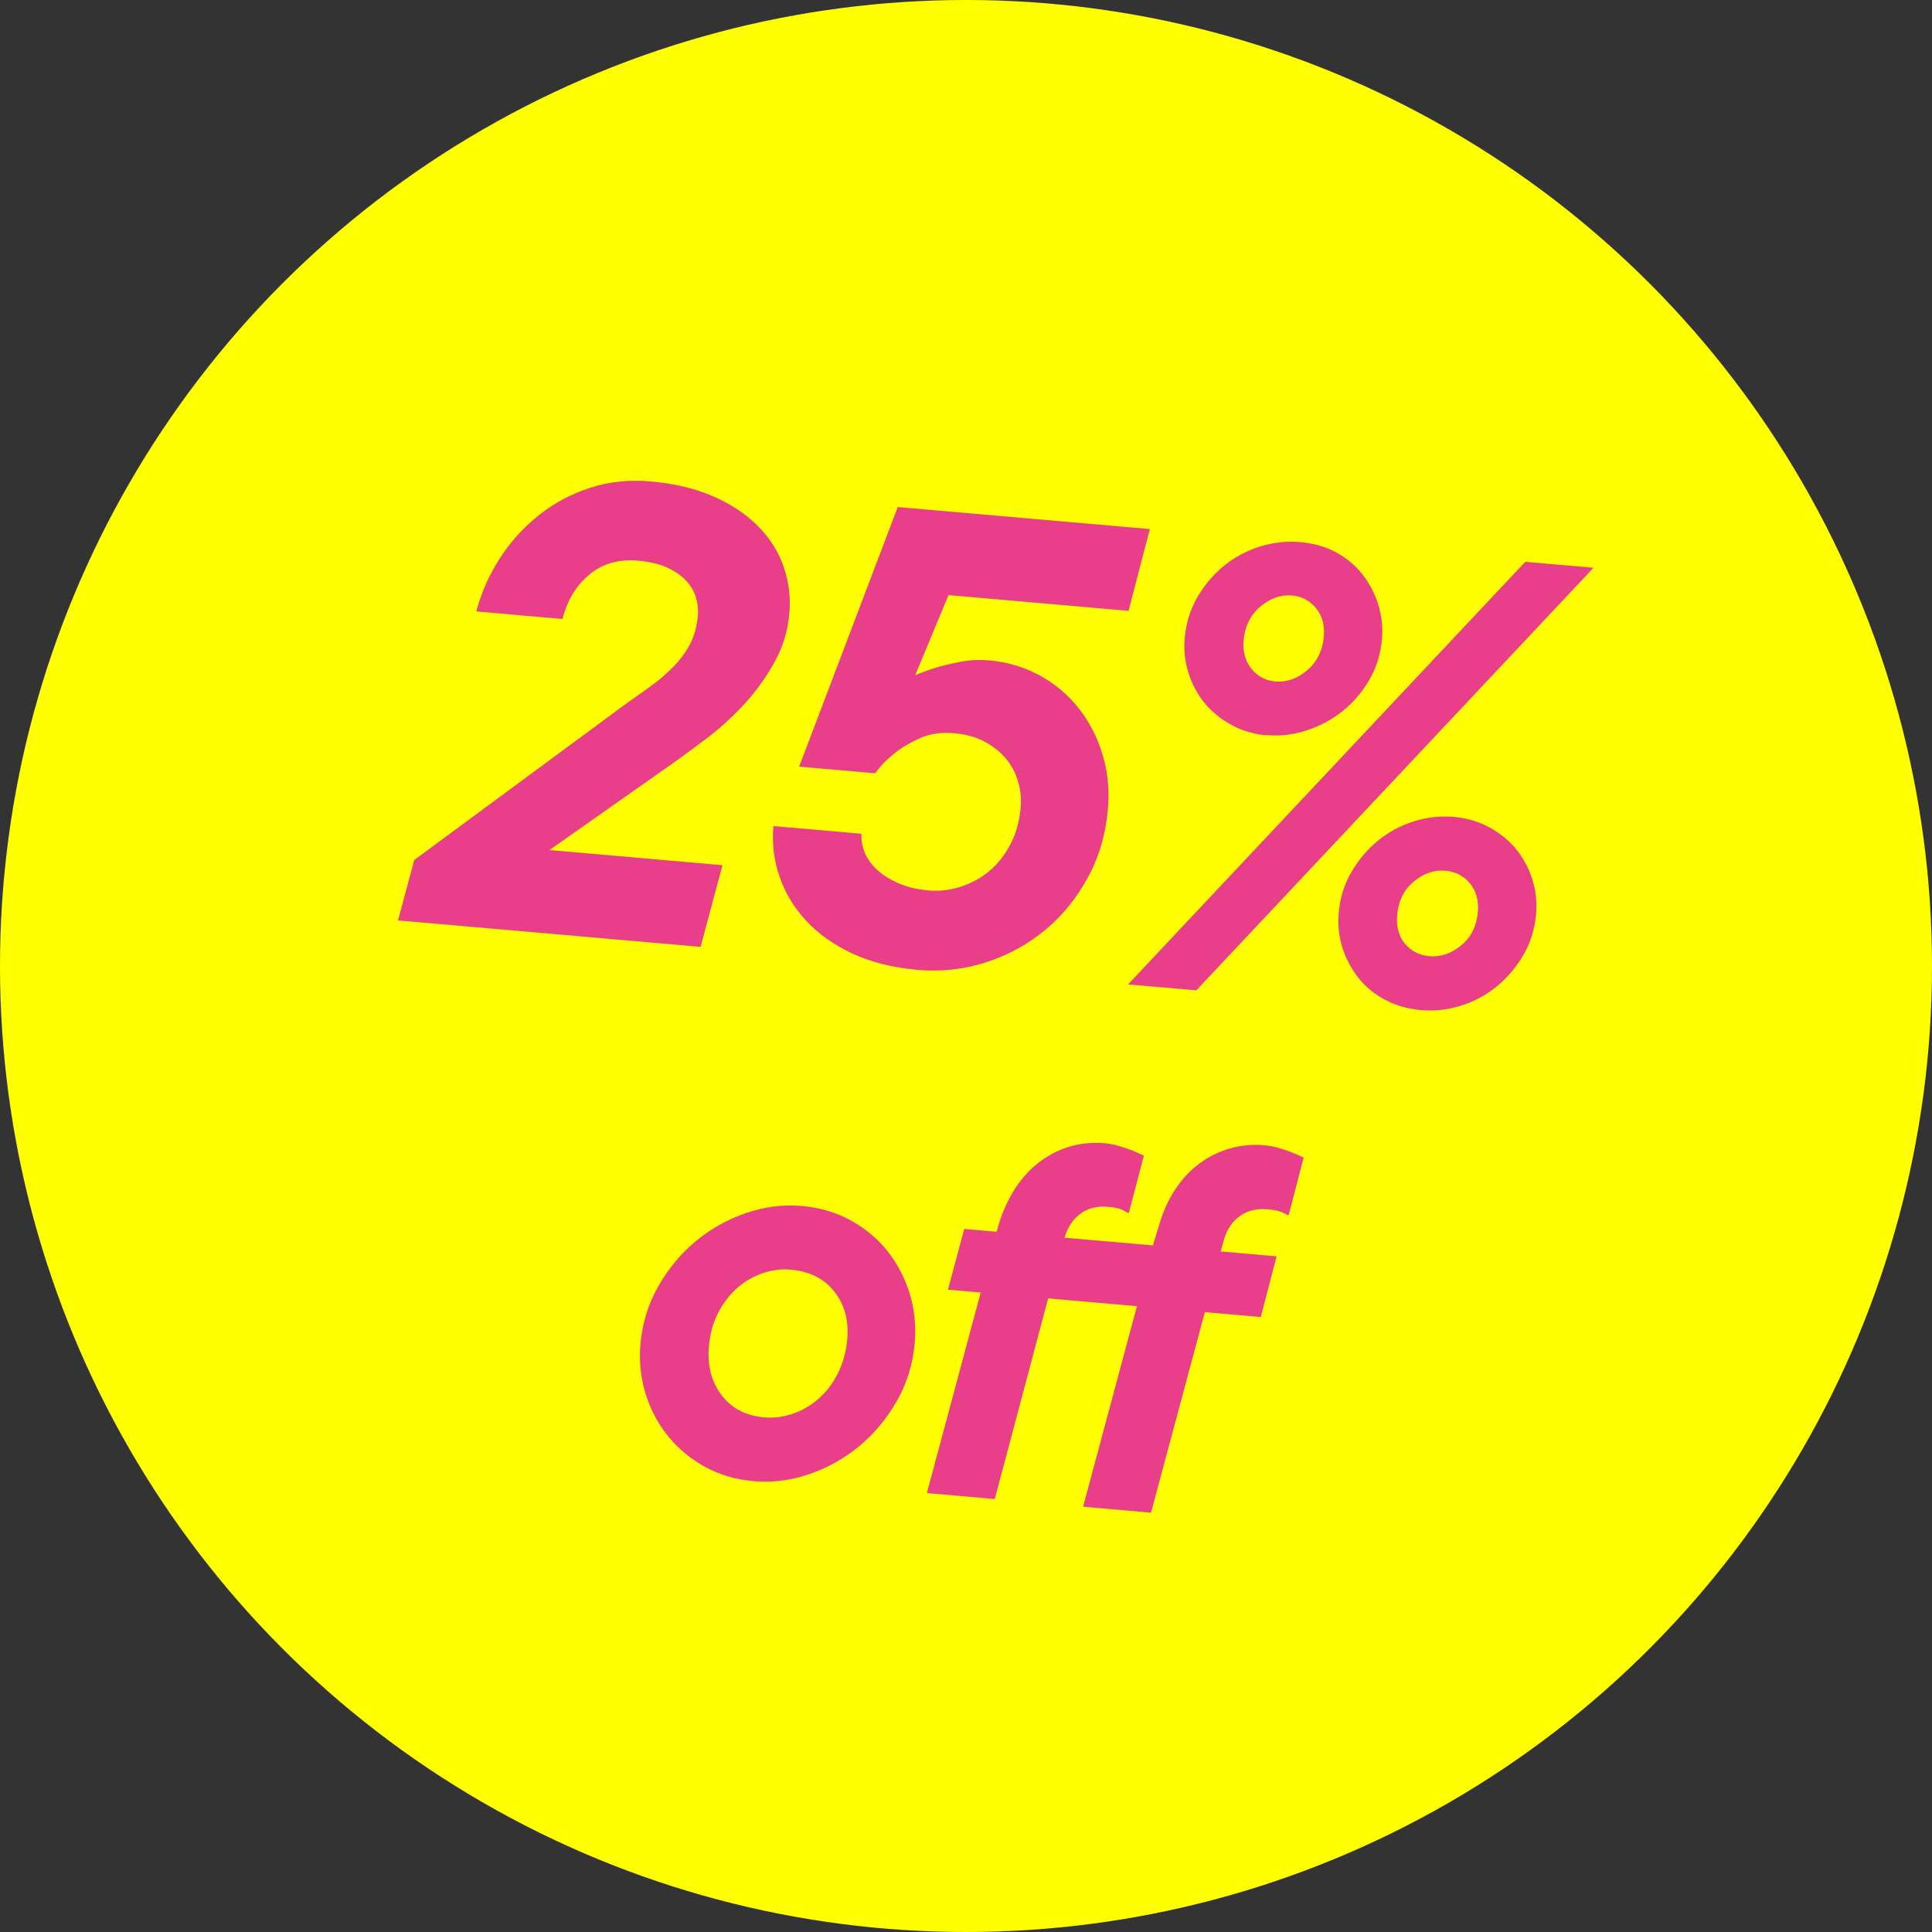 <svg id="Lager_2" xmlns="http://www.w3.org/2000/svg" viewBox="0 0 165.82 165.82">
  <rect x="0" y="0" width="165.82" height="165.82" fill="#333333" stroke="none"/>
  <g id="Layer_1">
    <circle cx="82.91" cy="82.91" r="82.91" fill="#FFFF00" />
    <g>
      <path d="M35.53,73.83l18-13.28c.78-.56,1.54-1.1,2.27-1.62,.73-.52,1.38-1.08,1.97-1.68,.58-.59,1.07-1.24,1.44-1.94,.37-.7,.6-1.53,.69-2.48,.04-.51-.01-1.03-.17-1.56-.16-.53-.45-1.01-.87-1.46-.42-.44-.97-.81-1.64-1.11-.67-.3-1.5-.49-2.49-.58-1.64-.14-3.03,.26-4.16,1.21-1.13,.95-1.9,2.22-2.29,3.8l-7.4-.65c.44-1.65,1.13-3.2,2.06-4.62,.93-1.43,2.05-2.65,3.36-3.68,1.3-1.03,2.76-1.8,4.37-2.32,1.61-.52,3.33-.7,5.16-.54,2.08,.18,3.89,.62,5.43,1.3s2.82,1.54,3.83,2.57c1.01,1.03,1.74,2.19,2.18,3.48,.44,1.29,.6,2.61,.48,3.96-.13,1.53-.57,2.96-1.31,4.27-.74,1.32-1.61,2.51-2.6,3.58s-2.03,2.01-3.09,2.82c-1.06,.81-1.99,1.49-2.77,2.05l-10.82,7.61,14.85,1.3-1.88,7.01-25.97-2.27,1.39-5.18Z" fill="#E93E8A" />
      <path d="M78.66,83.23c-2.08-.18-3.92-.65-5.51-1.39-1.59-.75-2.91-1.68-3.95-2.8-1.04-1.12-1.81-2.38-2.29-3.79-.49-1.4-.66-2.85-.53-4.35l7.56,.66c-.04,.51,.05,1.04,.27,1.6,.23,.55,.59,1.05,1.08,1.5s1.1,.83,1.83,1.15c.73,.32,1.56,.52,2.51,.61,.99,.09,1.94-.02,2.87-.33,.93-.3,1.75-.77,2.47-1.38,.72-.62,1.31-1.38,1.78-2.3,.47-.92,.75-1.94,.85-3.07,.07-.77,0-1.52-.22-2.25-.21-.74-.56-1.39-1.04-1.97-.48-.58-1.09-1.06-1.83-1.46-.74-.4-1.62-.64-2.64-.73-1.06-.09-2,.04-2.82,.39-.82,.35-1.53,.76-2.12,1.22-.71,.53-1.31,1.14-1.82,1.83l-6.52-.57,8.46-22.28,21.64,1.89-1.83,7.02-15.45-1.35-2.86,6.87c.65-.27,1.31-.51,1.99-.71,.6-.17,1.28-.32,2.03-.46,.75-.14,1.53-.17,2.33-.1,1.57,.14,3.02,.57,4.33,1.29,1.32,.72,2.43,1.66,3.34,2.8,.91,1.15,1.6,2.47,2.05,3.96,.46,1.49,.62,3.06,.47,4.71-.19,2.16-.76,4.12-1.73,5.89-.96,1.77-2.19,3.28-3.68,4.51s-3.18,2.15-5.07,2.76c-1.89,.61-3.88,.82-5.96,.64Z" fill="#E93E8A" />
      <path d="M130.91,48.22l5.86,.51-34.09,36.27-5.86-.51,34.09-36.27Zm-22.23,14.89c-1.1-.1-2.1-.4-3.01-.9s-1.68-1.13-2.29-1.88c-.62-.75-1.07-1.61-1.38-2.58-.3-.97-.41-1.96-.32-2.98,.11-1.28,.47-2.44,1.08-3.5,.61-1.05,1.37-1.95,2.28-2.7,.91-.75,1.95-1.3,3.1-1.66,1.15-.36,2.32-.49,3.48-.38,1.13,.1,2.15,.39,3.04,.87,.9,.48,1.65,1.11,2.26,1.88,.61,.77,1.07,1.64,1.37,2.6,.3,.97,.41,1.96,.32,2.98-.11,1.28-.47,2.44-1.08,3.49-.61,1.05-1.37,1.94-2.28,2.67-.91,.73-1.94,1.29-3.07,1.66-1.14,.38-2.31,.52-3.51,.41Zm.79-4.62c.95,.08,1.85-.23,2.71-.95,.85-.72,1.33-1.68,1.44-2.88,.09-.99-.14-1.81-.67-2.46-.53-.65-1.22-1.02-2.06-1.09-.95-.08-1.85,.23-2.71,.95-.85,.72-1.33,1.68-1.44,2.88-.09,.99,.14,1.81,.67,2.46,.53,.65,1.22,1.02,2.06,1.09Zm12.44,28.2c-1.09-.1-2.1-.39-3.02-.87-.91-.48-1.68-1.11-2.29-1.88-.61-.77-1.07-1.63-1.38-2.58-.3-.95-.41-1.95-.32-3.01,.11-1.28,.47-2.44,1.08-3.49s1.37-1.95,2.28-2.7,1.94-1.3,3.07-1.66c1.14-.36,2.31-.49,3.51-.38,1.09,.1,2.1,.4,3.01,.9,.91,.5,1.68,1.13,2.29,1.88,.61,.75,1.07,1.61,1.38,2.58,.3,.96,.41,1.96,.32,2.98-.11,1.28-.47,2.44-1.08,3.49-.61,1.05-1.37,1.95-2.28,2.7-.91,.75-1.93,1.3-3.07,1.66-1.14,.36-2.31,.49-3.51,.38Zm.79-4.62c.95,.08,1.85-.23,2.7-.92s1.33-1.65,1.44-2.86c.09-.99-.14-1.81-.67-2.46-.53-.65-1.24-1.02-2.11-1.1-.95-.08-1.85,.22-2.7,.92-.85,.7-1.33,1.65-1.44,2.86-.09,1.02,.13,1.85,.67,2.49,.53,.64,1.24,.99,2.12,1.07Z" fill="#E93E8A" />
      <path d="M64.65,127.12c-1.52-.13-2.9-.54-4.14-1.22-1.24-.68-2.29-1.56-3.16-2.62-.87-1.07-1.52-2.29-1.94-3.65-.42-1.36-.57-2.79-.44-4.28,.16-1.79,.67-3.45,1.54-4.97,.87-1.52,1.95-2.81,3.23-3.87s2.72-1.86,4.3-2.4c1.58-.54,3.18-.74,4.79-.6,1.52,.13,2.91,.54,4.16,1.22,1.25,.68,2.3,1.56,3.16,2.62,.85,1.07,1.5,2.29,1.92,3.65,.42,1.36,.57,2.79,.44,4.29-.16,1.79-.67,3.45-1.54,4.97-.87,1.52-1.95,2.81-3.23,3.87-1.28,1.06-2.72,1.86-4.3,2.4-1.58,.54-3.18,.74-4.8,.6Zm.98-5.47c.84,.07,1.66-.04,2.47-.33s1.54-.72,2.19-1.3c.65-.58,1.2-1.3,1.63-2.16s.7-1.84,.8-2.91c.14-1.61-.23-2.98-1.11-4.09-.88-1.12-2.13-1.74-3.74-1.89-.81-.07-1.61,.03-2.42,.31-.81,.28-1.54,.7-2.19,1.28-.65,.58-1.2,1.29-1.63,2.14-.44,.85-.7,1.81-.79,2.89-.14,1.61,.22,2.99,1.08,4.14,.86,1.14,2.1,1.79,3.72,1.93Z" fill="#E93E8A" />
      <path d="M84.18,110.94l-2.82-.25,1.4-5.21,2.78,.24,.2-.71c.38-1.2,.88-2.26,1.5-3.17,.62-.91,1.33-1.65,2.14-2.23,.8-.58,1.66-.99,2.57-1.24,.91-.25,1.86-.33,2.84-.25,.45,.04,.88,.12,1.29,.25,.41,.13,.78,.25,1.1,.37,.35,.15,.68,.3,1,.45l-1.29,4.9c0,.06-.14,0-.42-.17-.27-.17-.72-.29-1.35-.34-.96-.08-1.76,.12-2.4,.6-.64,.49-1.1,1.17-1.35,2.05l7.58,.66,.51-1.67c.35-1.2,.82-2.26,1.43-3.17,.61-.91,1.31-1.65,2.11-2.23,.8-.58,1.67-1,2.59-1.26s1.88-.35,2.87-.27c.48,.04,.92,.13,1.33,.25s.78,.25,1.1,.37c.35,.15,.68,.3,1,.45l-1.29,4.95s-.14-.04-.41-.19-.74-.27-1.39-.33c-.93-.08-1.72,.11-2.38,.58-.66,.47-1.12,1.16-1.38,2.07l-.27,.97,4.8,.42-1.36,5.21-4.8-.42-4.62,17.21-5.83-.51,4.62-17.21-7.62-.67-4.58,17.22-5.83-.51,4.62-17.21Z" fill="#E93E8A" />
    </g>
  </g>
</svg>